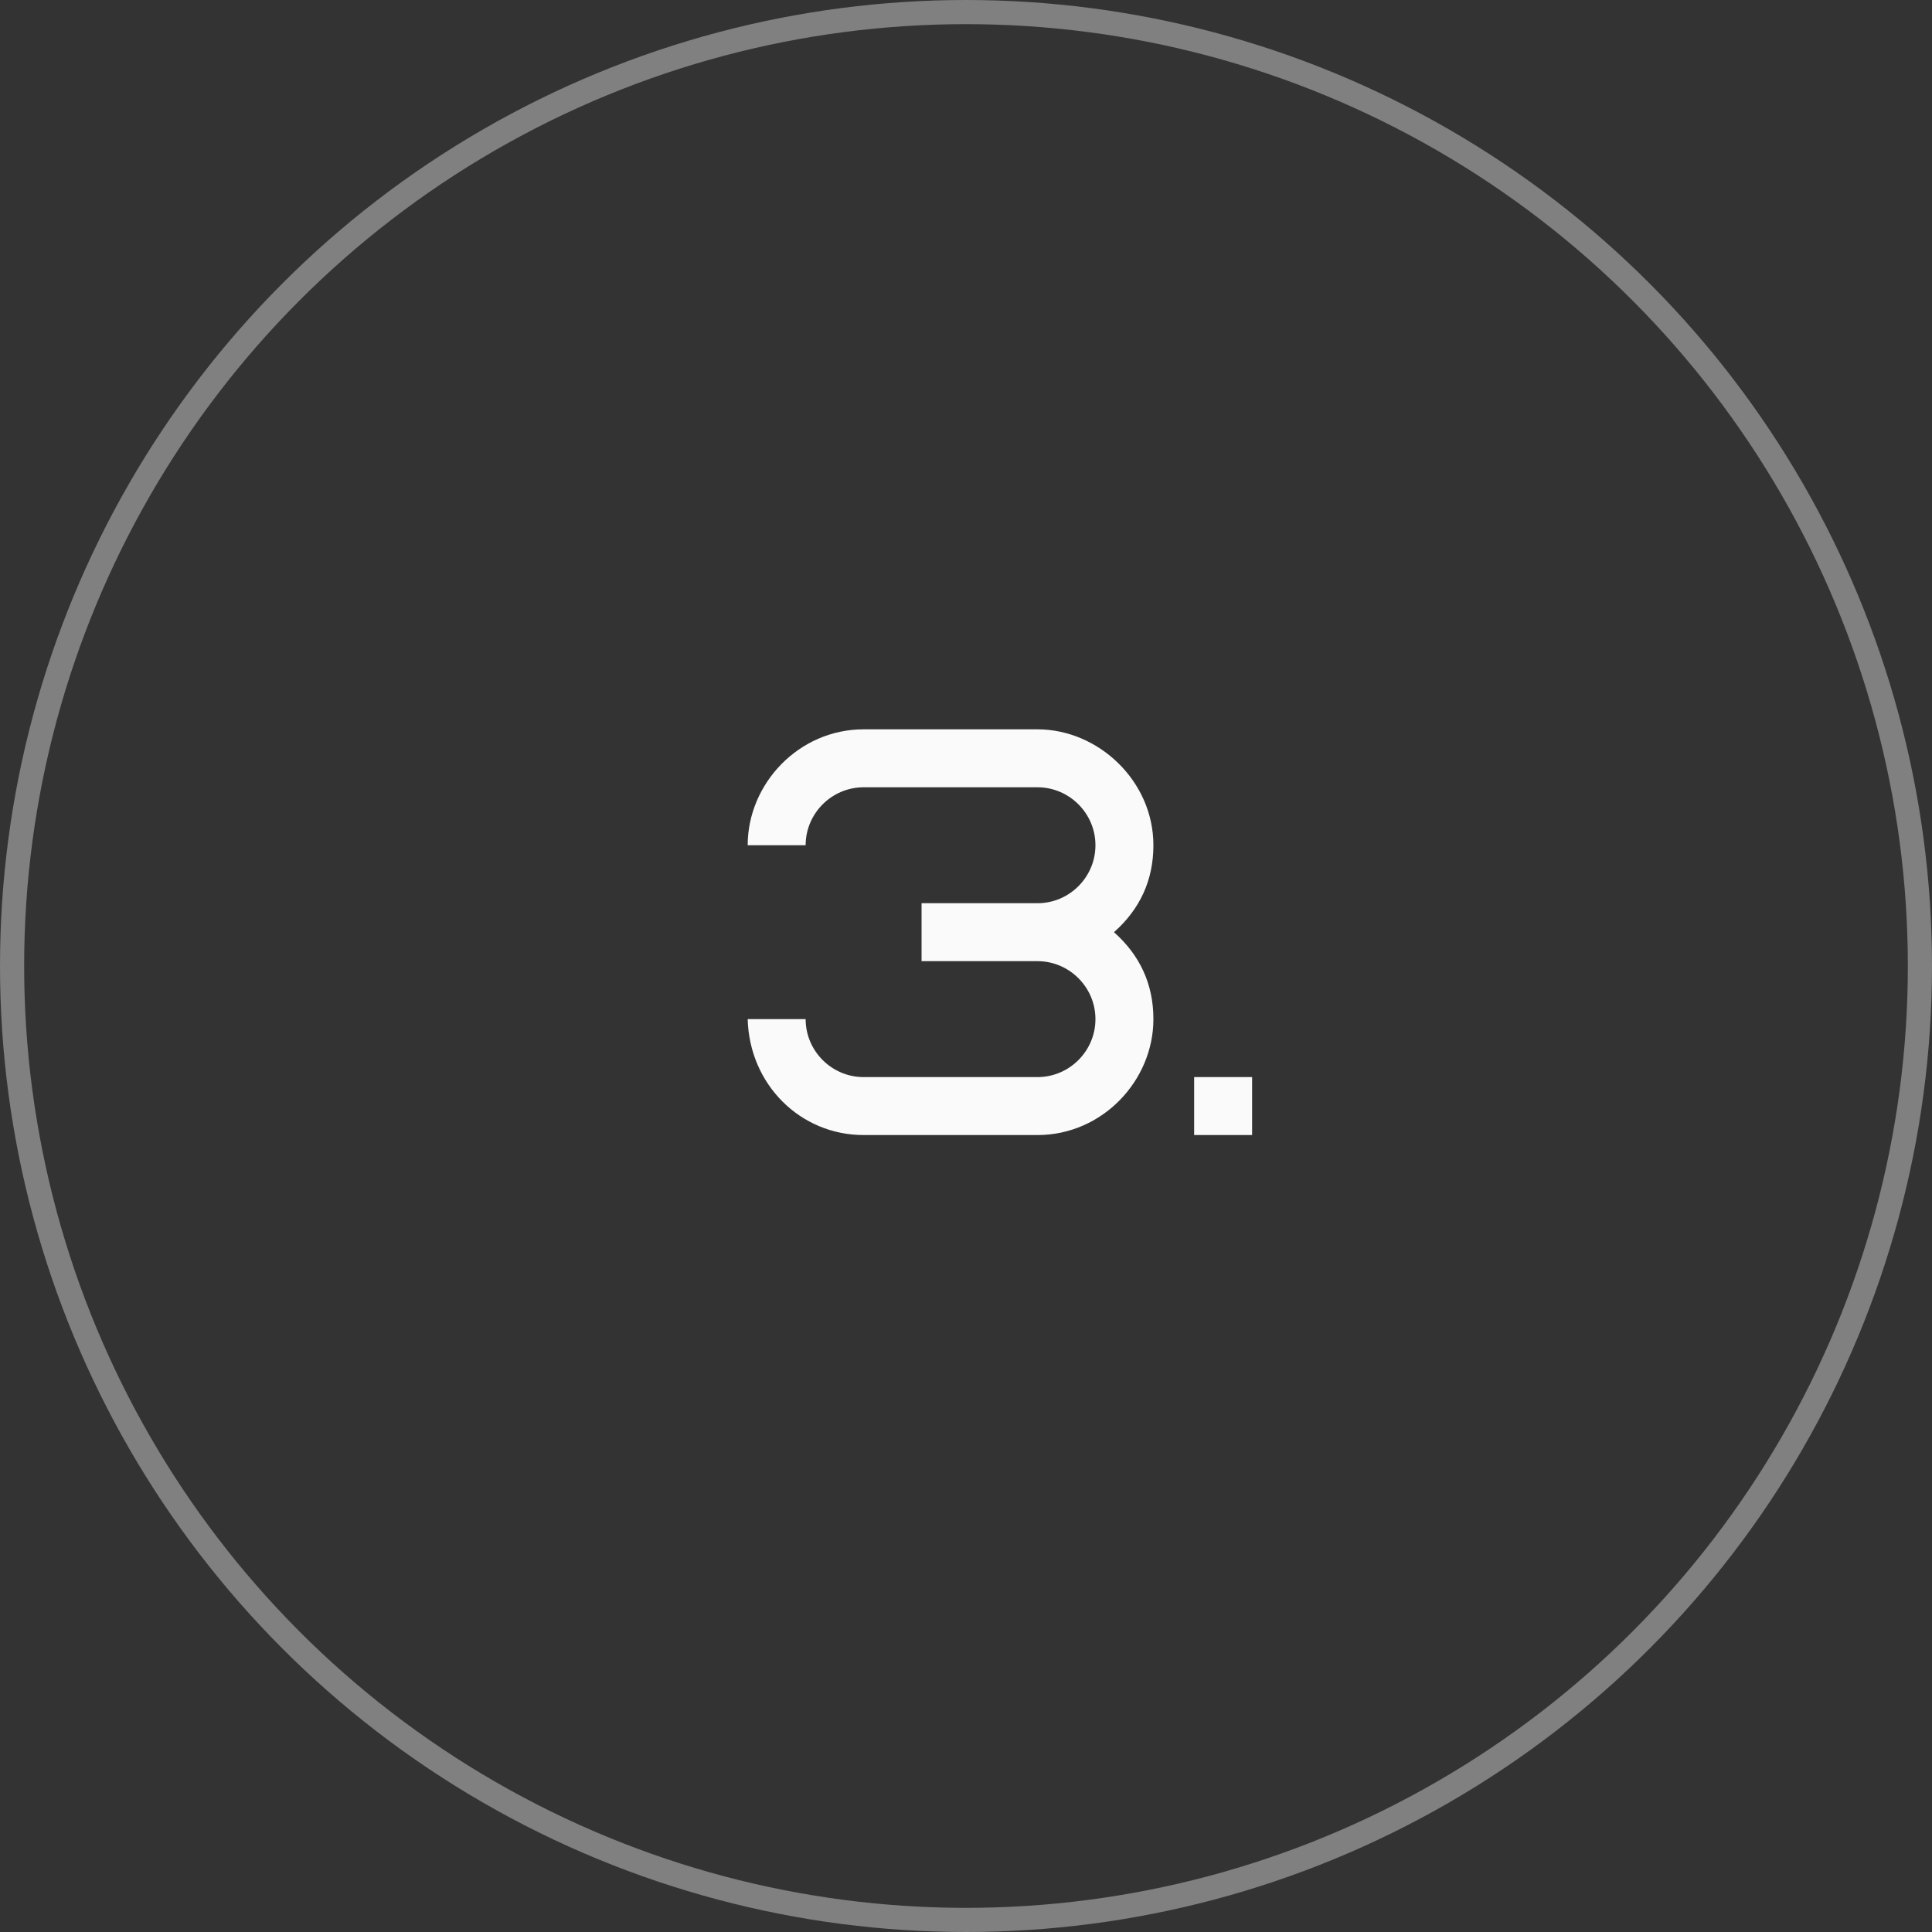 <?xml version="1.0" encoding="UTF-8"?> <svg xmlns="http://www.w3.org/2000/svg" width="80" height="80" viewBox="0 0 80 80" fill="none"><rect x="0" y="0" width="80" height="80" fill="#333333" stroke="none"/> <path d="M38.16 39.8V37.4H42.96C44.28 37.4 45.36 36.32 45.36 35C45.36 33.68 44.28 32.6 42.96 32.6H35.76C34.44 32.6 33.36 33.68 33.36 35H30.96C30.96 32.456 33.072 30.2 35.76 30.2H42.96C45.48 30.2 47.76 32.336 47.76 35C47.76 36.44 47.208 37.64 46.128 38.6C47.208 39.56 47.76 40.76 47.76 42.2C47.76 44.744 45.648 47 42.96 47H35.76C33.144 47 31.032 44.912 30.96 42.2H33.36C33.36 43.52 34.44 44.6 35.76 44.6H42.96C44.28 44.6 45.36 43.52 45.36 42.2C45.36 40.88 44.28 39.8 42.96 39.8H38.16ZM49.447 47V44.6H51.847V47H49.447Z" fill="#FAFAFA"></path> <circle cx="40" cy="40" r="39.5" stroke="#808080"></circle> </svg> 